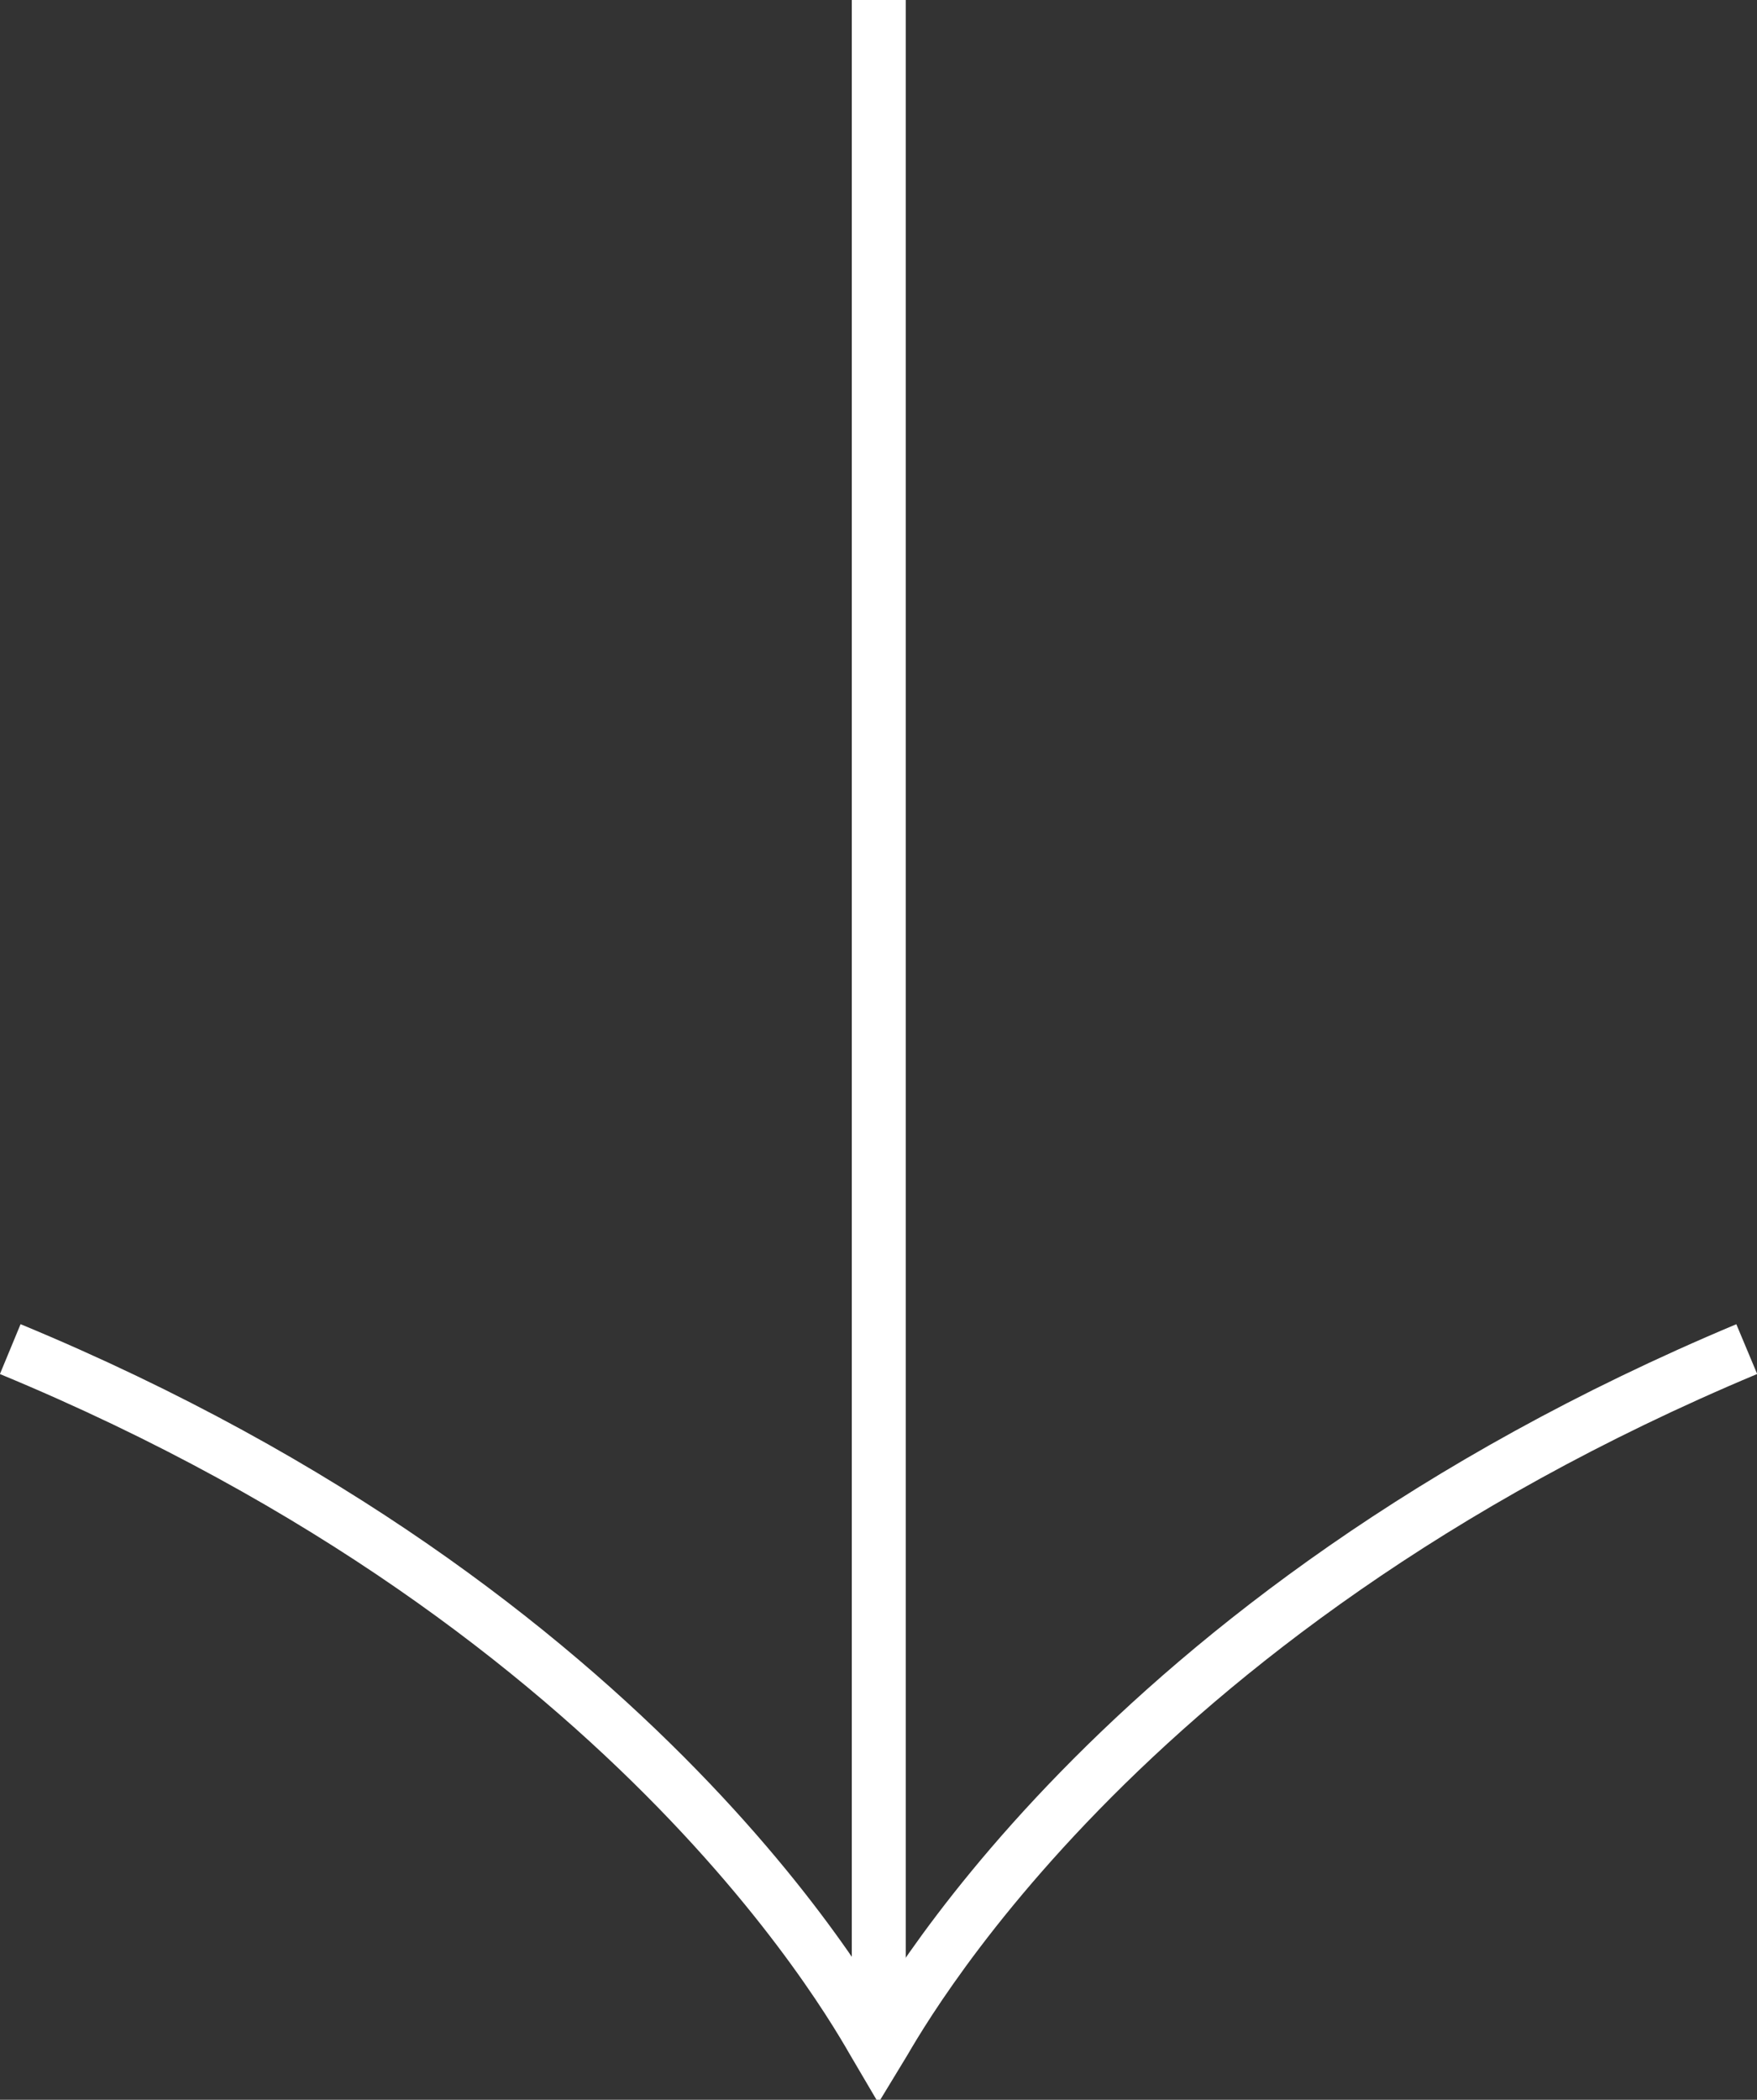 <svg xmlns="http://www.w3.org/2000/svg" viewBox="0 0 32.57 38.91"><rect x="0" y="0" width="32.57" height="38.91" fill="#333333" stroke="none"/><defs><style>.cls-1{fill:none;stroke:#fff;stroke-miterlimit:10;}</style></defs><g id="Layer_2" data-name="Layer 2"><g id="ΦΙΛΤΡΑ"><path class="cls-1" d="M.19,25C12,29.89,16,37.51,16.29,38c.27-.44,4.3-8.06,16.09-13"/><line class="cls-1" x1="16.29" y1="37.95" x2="16.29"/></g></g></svg>